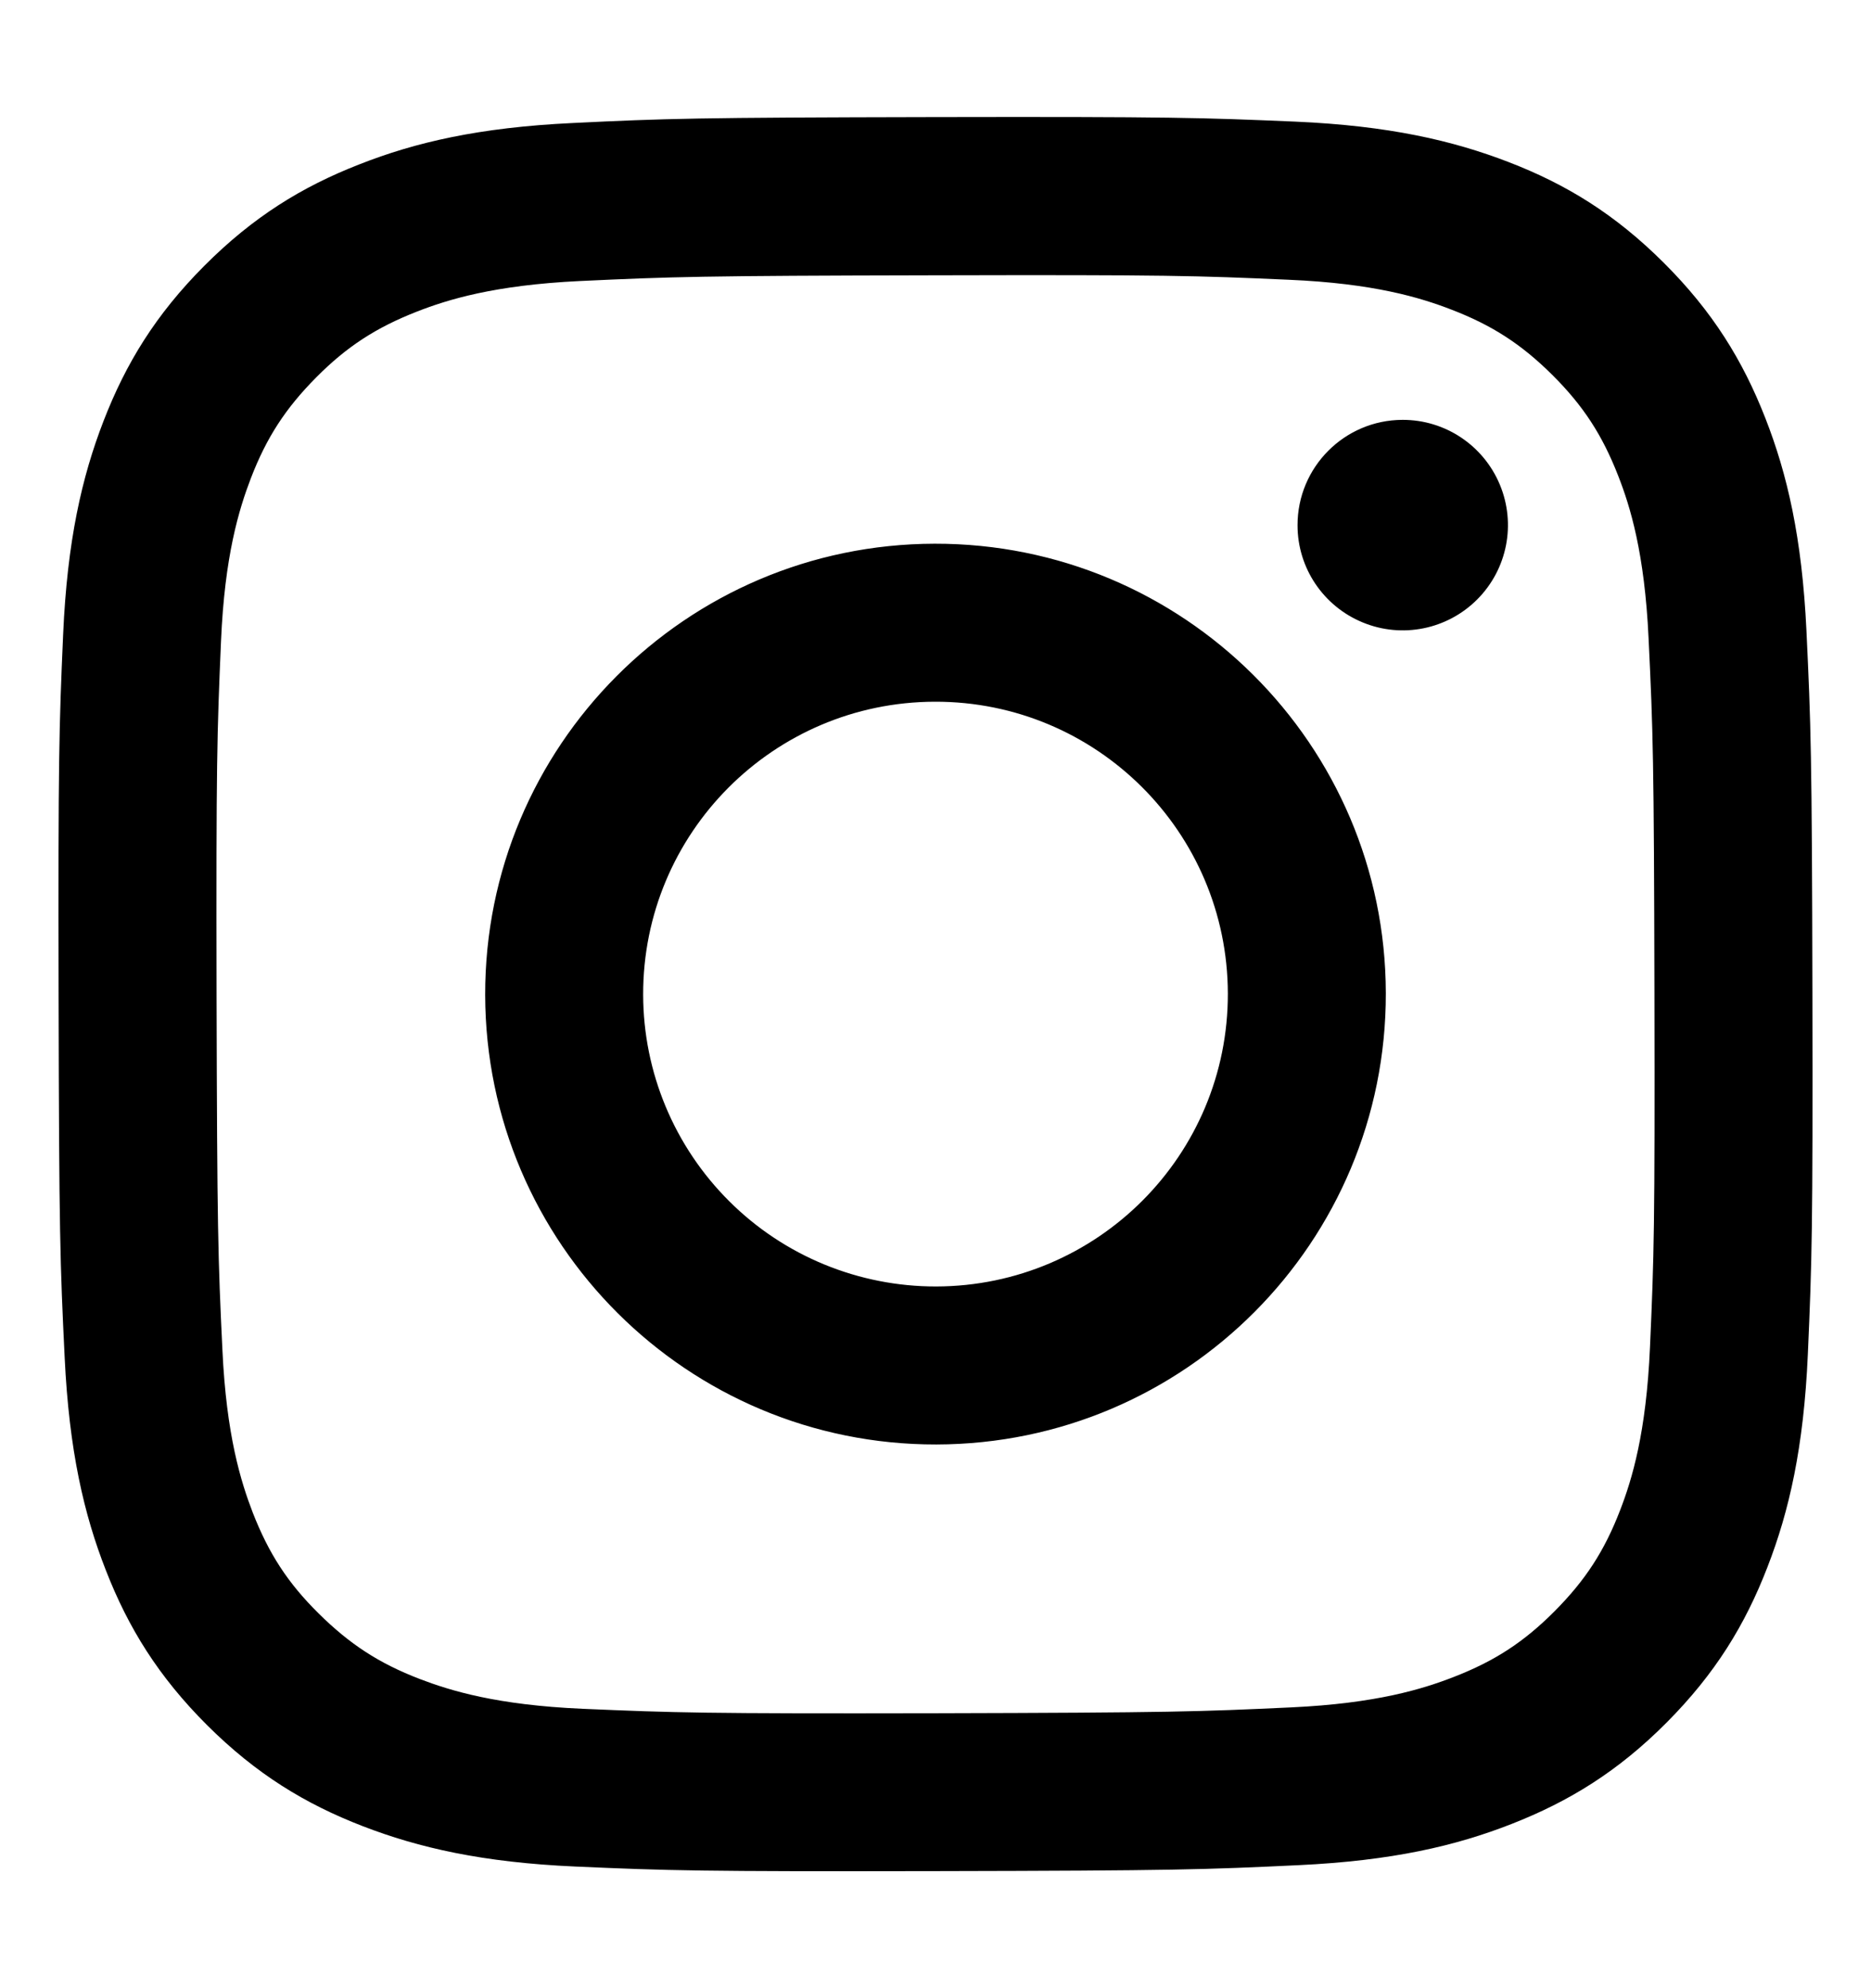 <svg width="16" height="17" viewBox="0 0 16 17" fill="none" xmlns="http://www.w3.org/2000/svg">
<path d="M4.894 1.052C4.096 1.09 3.551 1.217 3.074 1.405C2.581 1.597 2.164 1.855 1.748 2.272C1.332 2.689 1.076 3.107 0.885 3.601C0.7 4.079 0.575 4.624 0.54 5.423C0.505 6.221 0.497 6.478 0.501 8.514C0.505 10.551 0.514 10.806 0.553 11.607C0.591 12.404 0.718 12.949 0.905 13.426C1.097 13.919 1.355 14.336 1.772 14.752C2.19 15.168 2.608 15.424 3.103 15.615C3.58 15.799 4.125 15.925 4.923 15.96C5.722 15.995 5.979 16.003 8.015 15.999C10.051 15.995 10.307 15.986 11.107 15.948C11.907 15.91 12.449 15.783 12.926 15.596C13.419 15.403 13.837 15.146 14.252 14.729C14.668 14.311 14.924 13.893 15.115 13.398C15.3 12.921 15.425 12.376 15.46 11.578C15.495 10.778 15.503 10.522 15.499 8.486C15.495 6.449 15.486 6.194 15.448 5.394C15.41 4.594 15.283 4.051 15.096 3.574C14.903 3.081 14.646 2.664 14.229 2.248C13.811 1.831 13.393 1.575 12.899 1.385C12.421 1.201 11.876 1.075 11.078 1.04C10.279 1.006 10.023 0.997 7.986 1.001C5.949 1.005 5.694 1.013 4.894 1.052ZM4.981 14.611C4.25 14.579 3.853 14.457 3.589 14.356C3.238 14.221 2.989 14.057 2.725 13.796C2.461 13.535 2.299 13.285 2.162 12.935C2.06 12.67 1.936 12.274 1.902 11.543C1.864 10.752 1.857 10.515 1.852 8.513C1.848 6.51 1.856 6.273 1.89 5.483C1.921 4.752 2.044 4.354 2.145 4.09C2.28 3.739 2.443 3.49 2.705 3.226C2.966 2.963 3.216 2.801 3.566 2.664C3.83 2.561 4.227 2.438 4.958 2.403C5.749 2.366 5.986 2.358 7.988 2.354C9.99 2.349 10.227 2.357 11.019 2.392C11.749 2.423 12.147 2.545 12.411 2.647C12.762 2.782 13.011 2.944 13.275 3.206C13.538 3.468 13.701 3.717 13.838 4.068C13.941 4.331 14.064 4.728 14.098 5.459C14.136 6.25 14.144 6.487 14.148 8.489C14.152 10.491 14.145 10.729 14.11 11.519C14.078 12.25 13.957 12.648 13.855 12.912C13.72 13.263 13.557 13.512 13.295 13.776C13.033 14.039 12.784 14.202 12.434 14.338C12.17 14.441 11.773 14.565 11.042 14.599C10.251 14.636 10.014 14.644 8.012 14.649C6.009 14.653 5.772 14.645 4.981 14.611ZM11.096 4.492C11.096 4.856 11.316 5.183 11.653 5.322C11.989 5.461 12.376 5.383 12.633 5.125C12.89 4.867 12.966 4.48 12.826 4.144C12.686 3.808 12.358 3.589 11.994 3.59C11.497 3.591 11.095 3.995 11.096 4.492ZM4.149 8.507C4.153 10.634 5.881 12.355 8.007 12.351C10.134 12.347 11.855 10.62 11.851 8.492C11.847 6.365 10.119 4.645 7.993 4.649C5.866 4.653 4.145 6.381 4.149 8.507ZM5.5 8.505C5.497 7.124 6.614 6.003 7.995 6C9.376 5.997 10.497 7.114 10.5 8.495C10.503 9.876 9.386 10.997 8.005 11C7.342 11.001 6.705 10.739 6.236 10.271C5.766 9.803 5.501 9.168 5.5 8.505Z" fill="black"/>
</svg>
